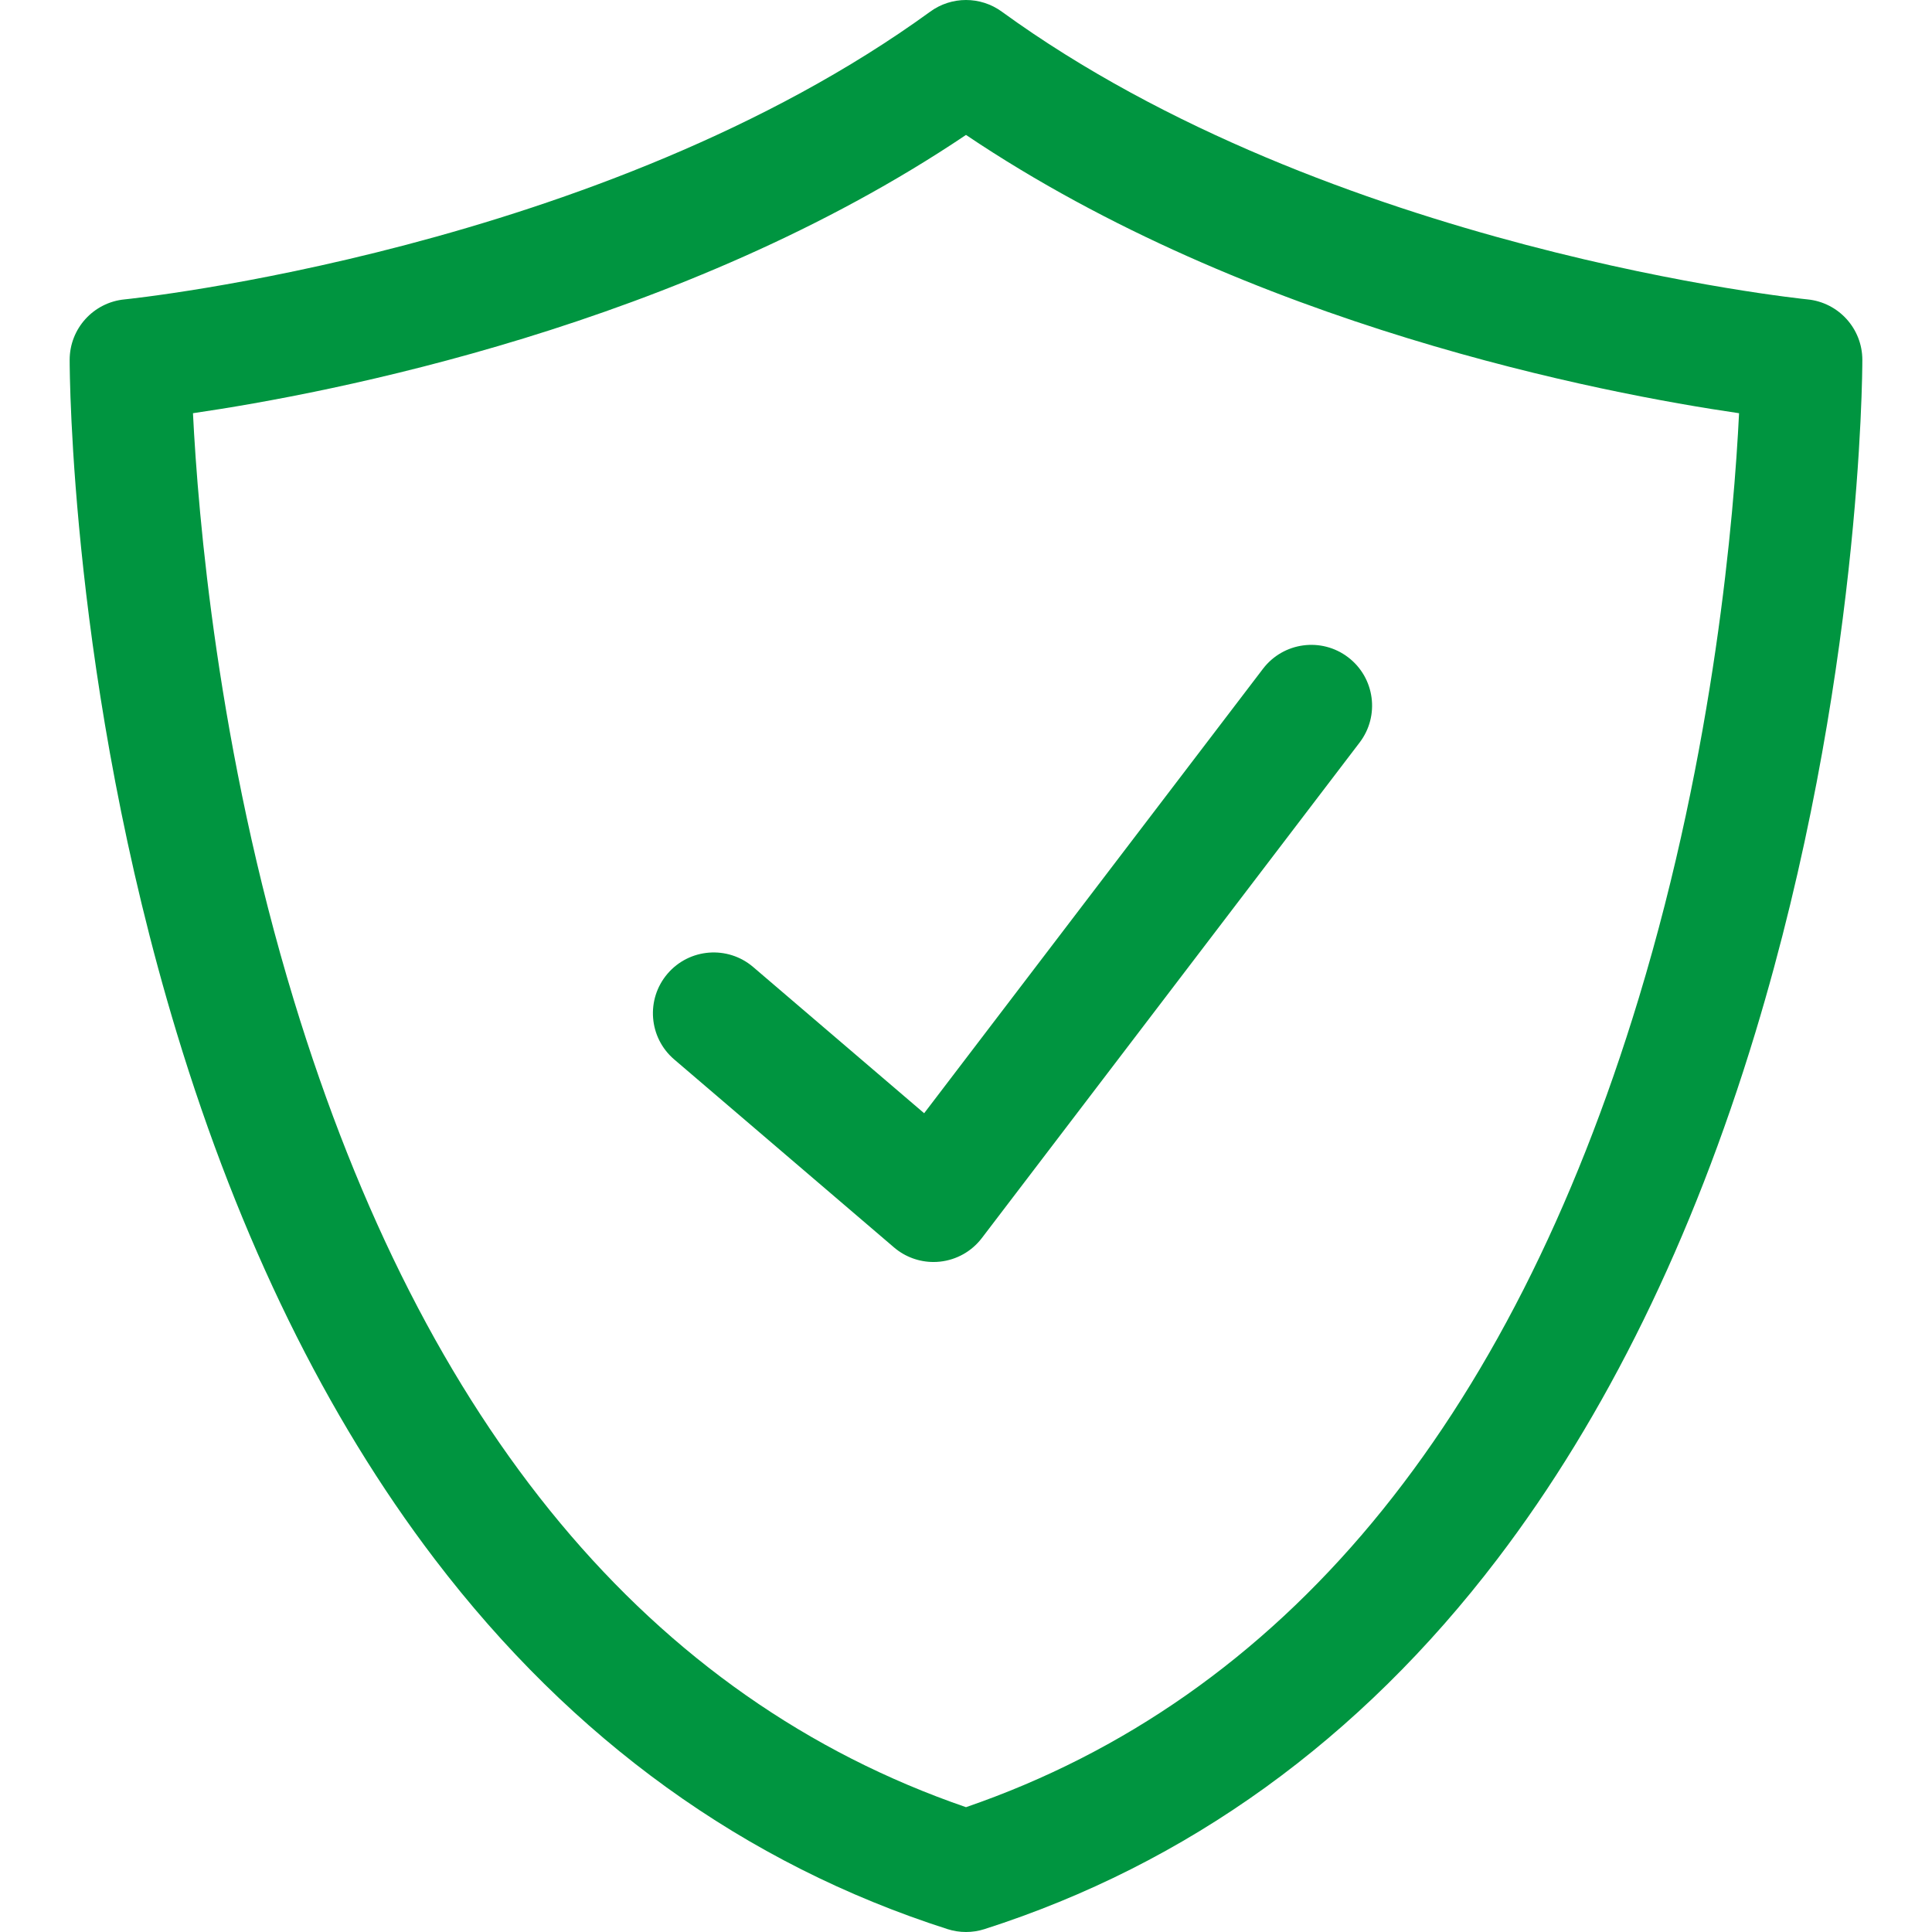 <?xml version="1.0" encoding="UTF-8" standalone="no"?>
<svg
   xmlns:dc="http://purl.org/dc/elements/1.1/"
   xmlns:cc="http://creativecommons.org/ns#"
   xmlns:rdf="http://www.w3.org/1999/02/22-rdf-syntax-ns#"
   xmlns:svg="http://www.w3.org/2000/svg"
   xmlns="http://www.w3.org/2000/svg"
   xmlns:sodipodi="http://sodipodi.sourceforge.net/DTD/sodipodi-0.dtd"
   xmlns:inkscape="http://www.inkscape.org/namespaces/inkscape"
   version="1.1"
   id="Capa_1"
   x="0px"
   y="0px"
   viewBox="0 0 317.855 317.855"
   style="enable-background:new 0 0 317.855 317.855;"
   xml:space="preserve"
   sodipodi:docname="shield-svgrepo-com.svg"
   inkscape:version="1.0.1 (3bc2e813f5, 2020-09-07)"><defs
   id="defs1680" /><sodipodi:namedview
   pagecolor="#ffffff"
   bordercolor="#666666"
   borderopacity="1"
   objecttolerance="10"
   gridtolerance="10"
   guidetolerance="10"
   inkscape:pageopacity="0"
   inkscape:pageshadow="2"
   inkscape:window-width="1920"
   inkscape:window-height="1009"
   id="namedview1678"
   showgrid="false"
   inkscape:zoom="0.66225163"
   inkscape:cx="-142.24075"
   inkscape:cy="196.53713"
   inkscape:window-x="-8"
   inkscape:window-y="-8"
   inkscape:window-maximized="1"
   inkscape:current-layer="Capa_1" />
<g
   id="g1645"
   style="fill:#009540;fill-opacity:1">
	<path
   d="M158.929,317.855c-1.029,0-2.059-0.159-3.051-0.477c-33.344-10.681-61.732-31.168-84.377-60.891   c-17.828-23.401-32.103-52.526-42.426-86.566C11.661,112.506,11.461,61.358,11.461,59.209c0-5.15,3.912-9.459,9.039-9.954   c0.772-0.075,78.438-8.048,132.553-47.347c3.504-2.546,8.249-2.543,11.753,0.001C218.906,41.207,296.582,49.18,297.36,49.256   c5.123,0.5,9.034,4.807,9.034,9.953c0,2.149-0.2,53.297-17.613,110.713c-10.324,34.04-24.598,63.165-42.426,86.566   c-22.644,29.723-51.032,50.21-84.376,60.891C160.987,317.696,159.958,317.855,158.929,317.855z M31.748,67.982   c0.831,16.784,4.062,55.438,16.604,96.591c21.405,70.227,58.601,114.87,110.576,132.746   c52.096-17.916,89.335-62.711,110.713-133.202c12.457-41.074,15.653-79.434,16.472-96.134   c-22.404-3.269-80.438-14.332-127.186-45.785C112.175,53.648,54.153,64.713,31.748,67.982z"
   id="path1641"
   style="fill:#009540;fill-opacity:1" />
	<path
   d="M153.582,207.625c-2.372,0-4.68-0.844-6.499-2.4l-36.163-30.926c-4.197-3.589-4.69-9.901-1.101-14.099   c3.588-4.198,9.901-4.692,14.099-1.101l28.124,24.051l55.743-73.118c3.348-4.392,9.622-5.24,14.015-1.89   c4.393,3.348,5.238,9.623,1.89,14.015l-62.155,81.53c-1.667,2.187-4.16,3.591-6.895,3.882   C154.287,207.606,153.934,207.625,153.582,207.625z"
   id="path1643"
   style="fill:#009540;fill-opacity:1" />
</g>
<g
   id="g1647"
   style="fill:#009540;fill-opacity:1">
</g>
<g
   id="g1649"
   style="fill:#009540;fill-opacity:1">
</g>
<g
   id="g1651"
   style="fill:#009540;fill-opacity:1">
</g>
<g
   id="g1653"
   style="fill:#009540;fill-opacity:1">
</g>
<g
   id="g1655"
   style="fill:#009540;fill-opacity:1">
</g>
<g
   id="g1657"
   style="fill:#009540;fill-opacity:1">
</g>
<g
   id="g1659"
   style="fill:#009540;fill-opacity:1">
</g>
<g
   id="g1661"
   style="fill:#009540;fill-opacity:1">
</g>
<g
   id="g1663"
   style="fill:#009540;fill-opacity:1">
</g>
<g
   id="g1665"
   style="fill:#009540;fill-opacity:1">
</g>
<g
   id="g1667"
   style="fill:#009540;fill-opacity:1">
</g>
<g
   id="g1669"
   style="fill:#009540;fill-opacity:1">
</g>
<g
   id="g1671"
   style="fill:#009540;fill-opacity:1">
</g>
<g
   id="g1673"
   style="fill:#009540;fill-opacity:1">
</g>
<g
   id="g1675"
   style="fill:#009540;fill-opacity:1">
</g>
</svg>
